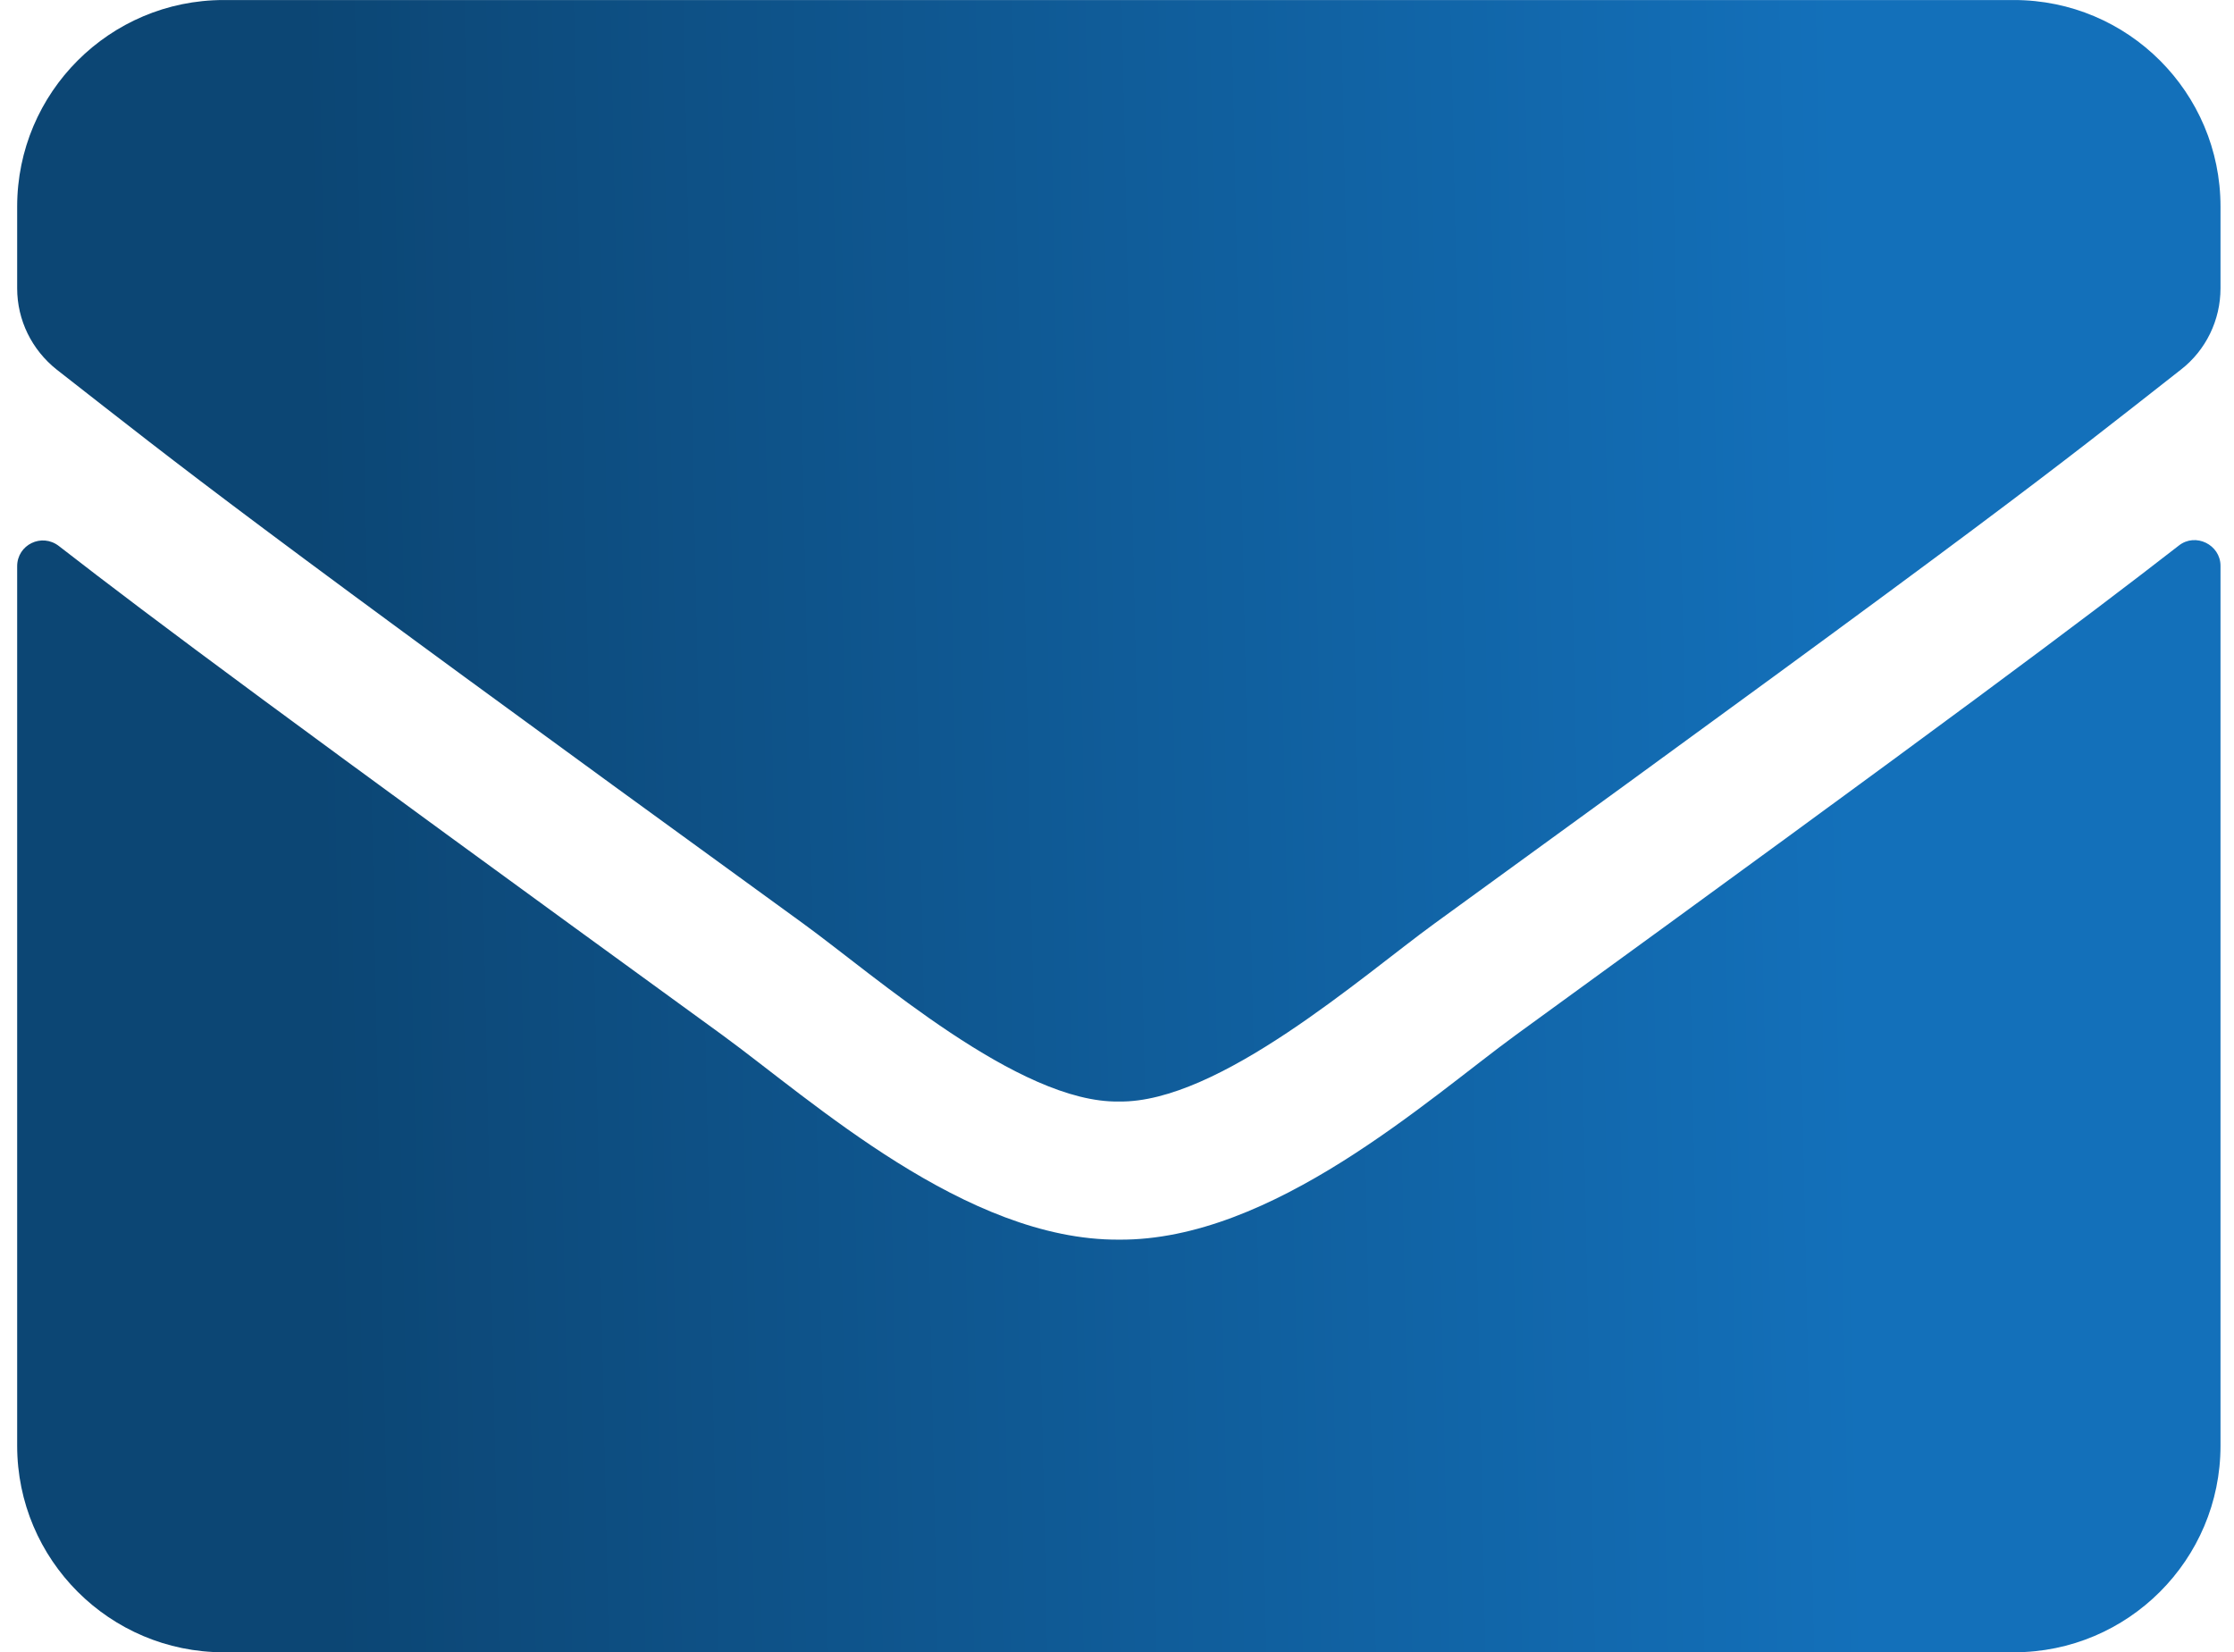 <svg width="73" height="54" viewBox="0 0 73 54" fill="none" xmlns="http://www.w3.org/2000/svg">
<path d="M71.195 17.832C71.743 17.396 72.559 17.803 72.559 18.492V47.25C72.559 50.976 69.536 54 65.809 54H7.31C3.584 54 0.561 50.976 0.561 47.25V18.507C0.561 17.803 1.362 17.41 1.925 17.846C5.075 20.293 9.251 23.4 23.594 33.82C26.561 35.986 31.568 40.542 36.56 40.514C41.58 40.556 46.684 35.901 49.539 33.82C63.883 23.4 68.045 20.278 71.195 17.832ZM36.56 36C39.822 36.056 44.519 31.894 46.881 30.178C65.542 16.636 66.962 15.455 71.265 12.08C72.081 11.447 72.559 10.463 72.559 9.422V6.751C72.559 3.024 69.536 0.001 65.809 0.001H7.31C3.584 0.001 0.561 3.024 0.561 6.751V9.422C0.561 10.463 1.039 11.433 1.854 12.08C6.157 15.441 7.578 16.636 26.238 30.178C28.601 31.894 33.297 36.056 36.56 36Z" fill="url(#paint0_linear_263_1429)"/>
<defs>
<linearGradient id="paint0_linear_263_1429" x1="10.46" y1="31.296" x2="60.572" y2="30.235" gradientUnits="userSpaceOnUse">
<stop stop-color="#0C4674"/>
<stop offset="1" stop-color="#1370BA"/>
</linearGradient>
</defs>
</svg>
